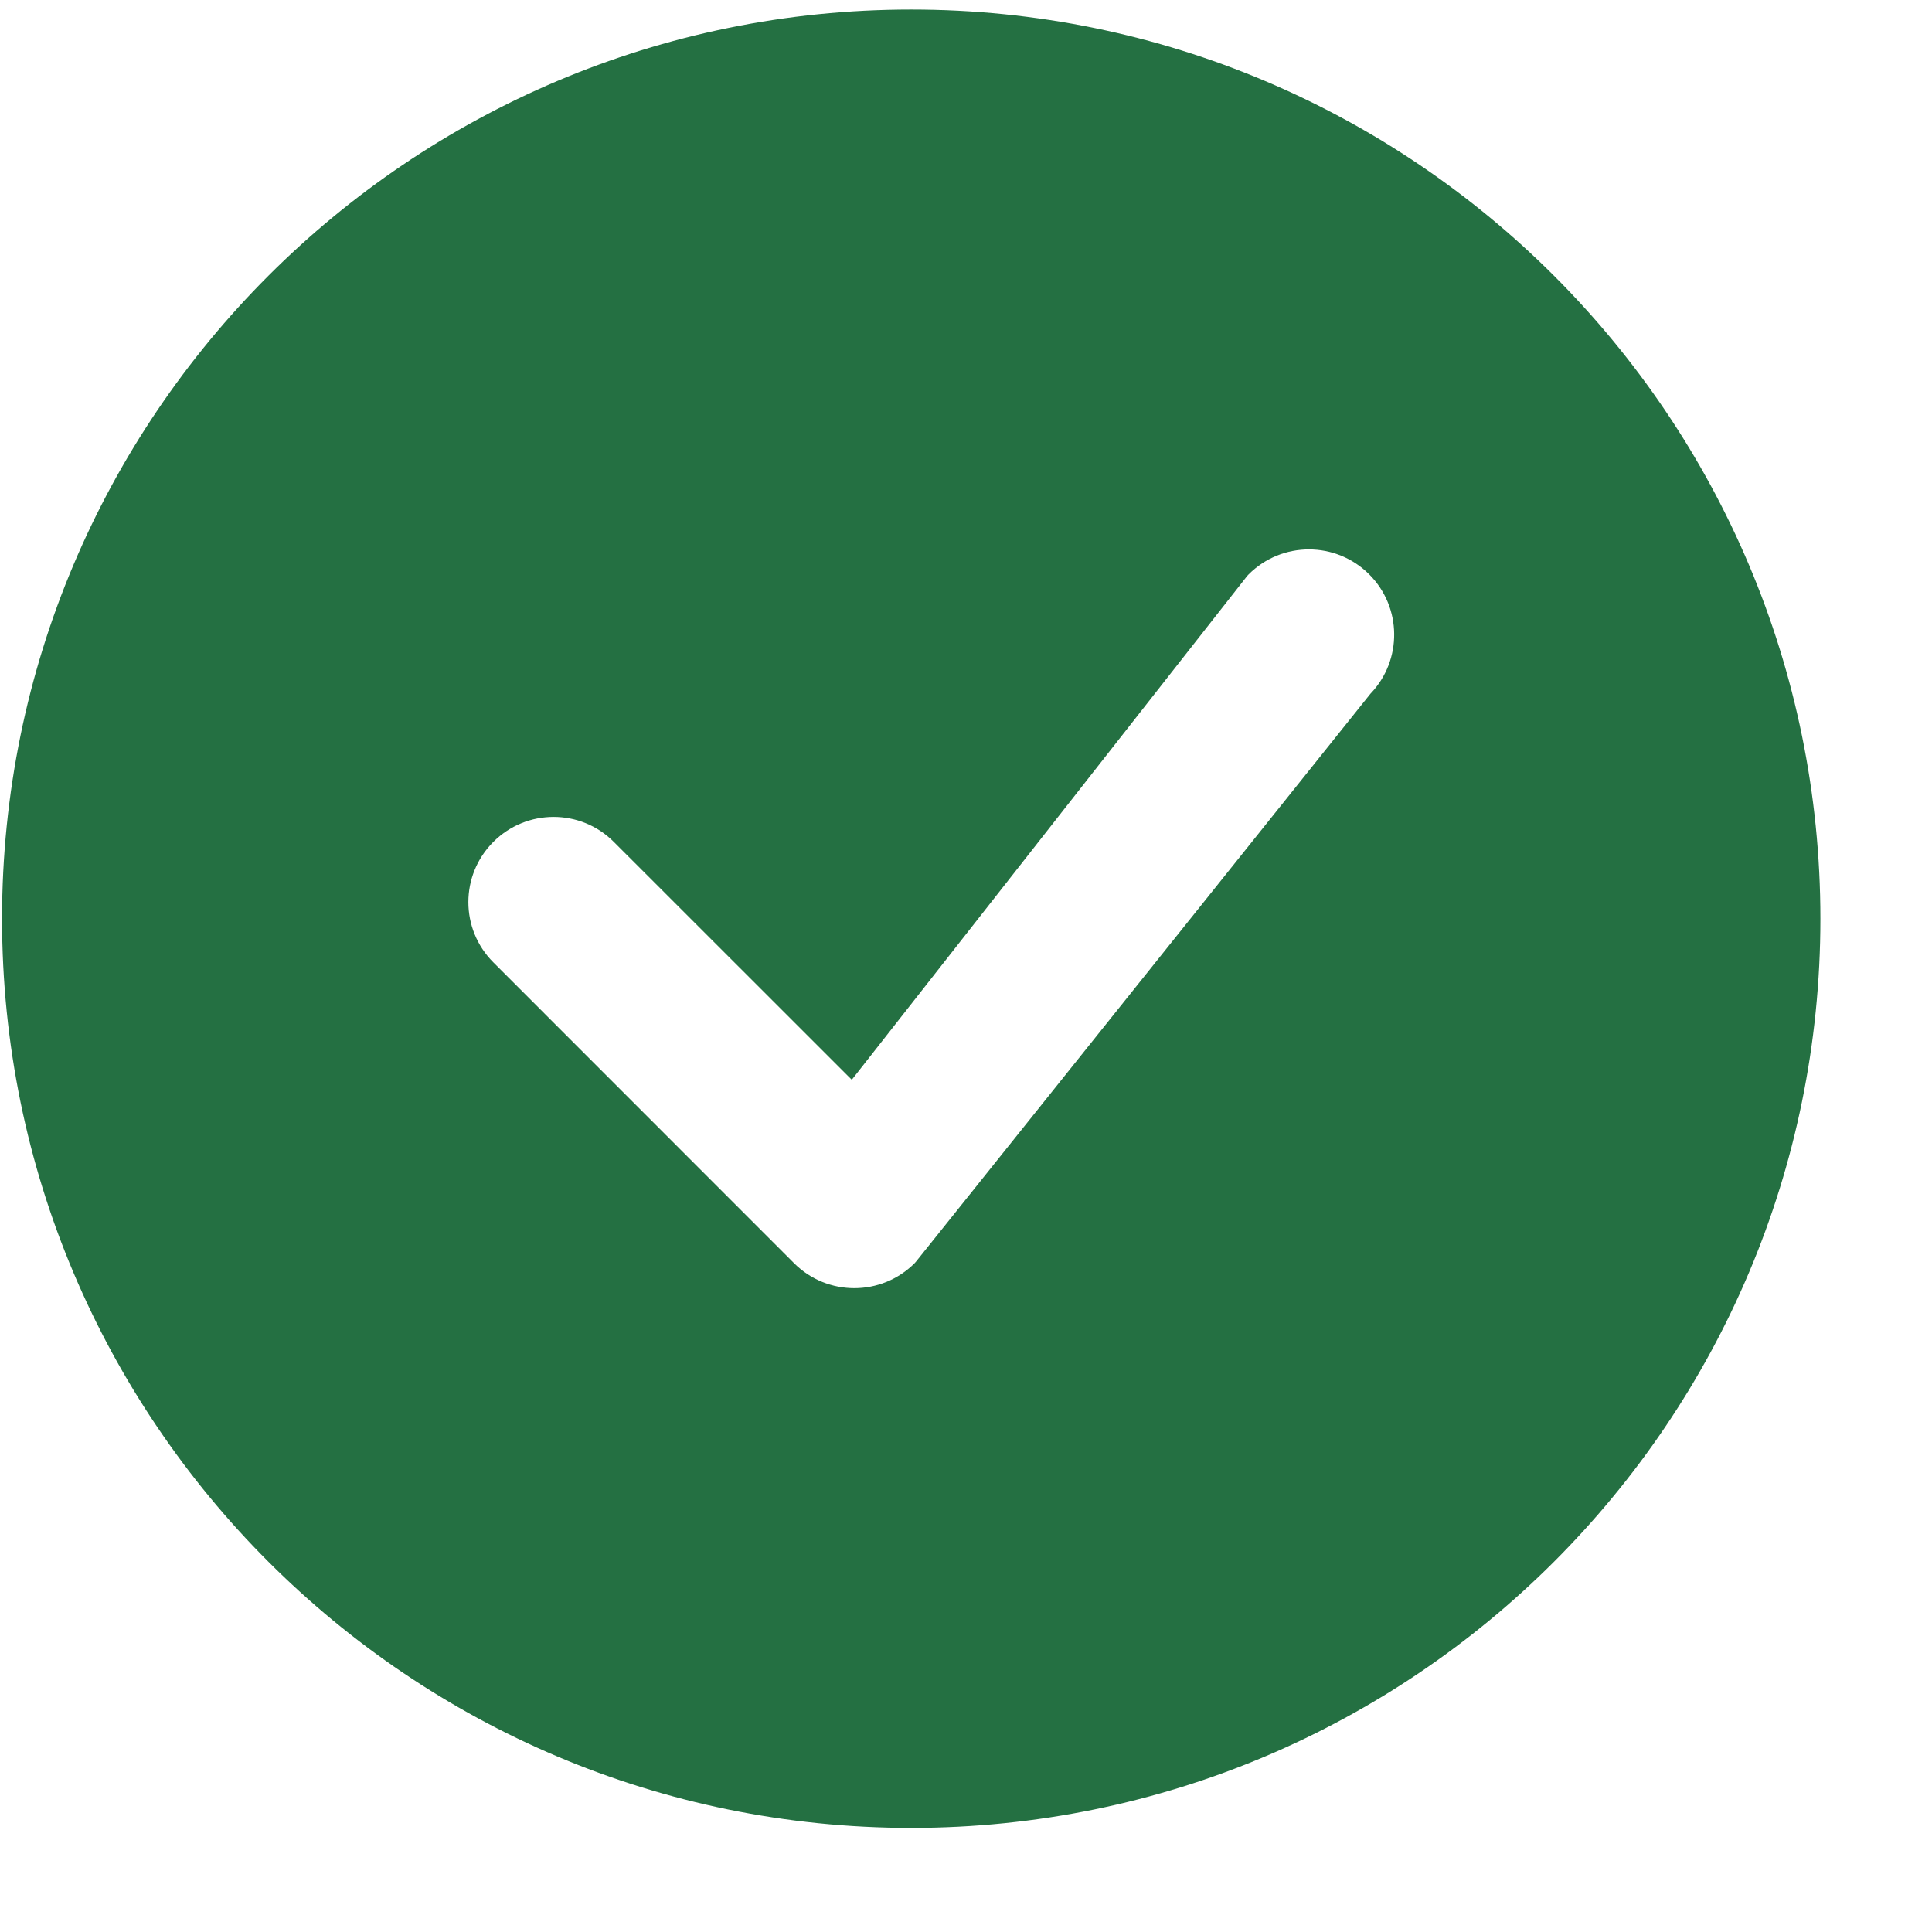 <svg width="17" height="17" viewBox="0 0 17 17" fill="none" xmlns="http://www.w3.org/2000/svg">
<path d="M16.018 8.084C16.018 12.503 12.436 16.084 8.018 16.084C3.599 16.084 0.018 12.503 0.018 8.084C0.018 3.666 3.599 0.084 8.018 0.084C12.436 0.084 16.018 3.666 16.018 8.084ZM12.048 5.054C11.755 4.761 11.28 4.761 10.987 5.054C10.98 5.061 10.973 5.069 10.967 5.077L7.495 9.501L5.401 7.408C5.109 7.115 4.634 7.115 4.341 7.408C4.048 7.701 4.048 8.175 4.341 8.468L6.987 11.115C7.28 11.408 7.755 11.408 8.048 11.115C8.054 11.108 8.061 11.101 8.066 11.094L12.059 6.104C12.341 5.81 12.337 5.343 12.048 5.054Z" fill="#247042"/>
</svg>
